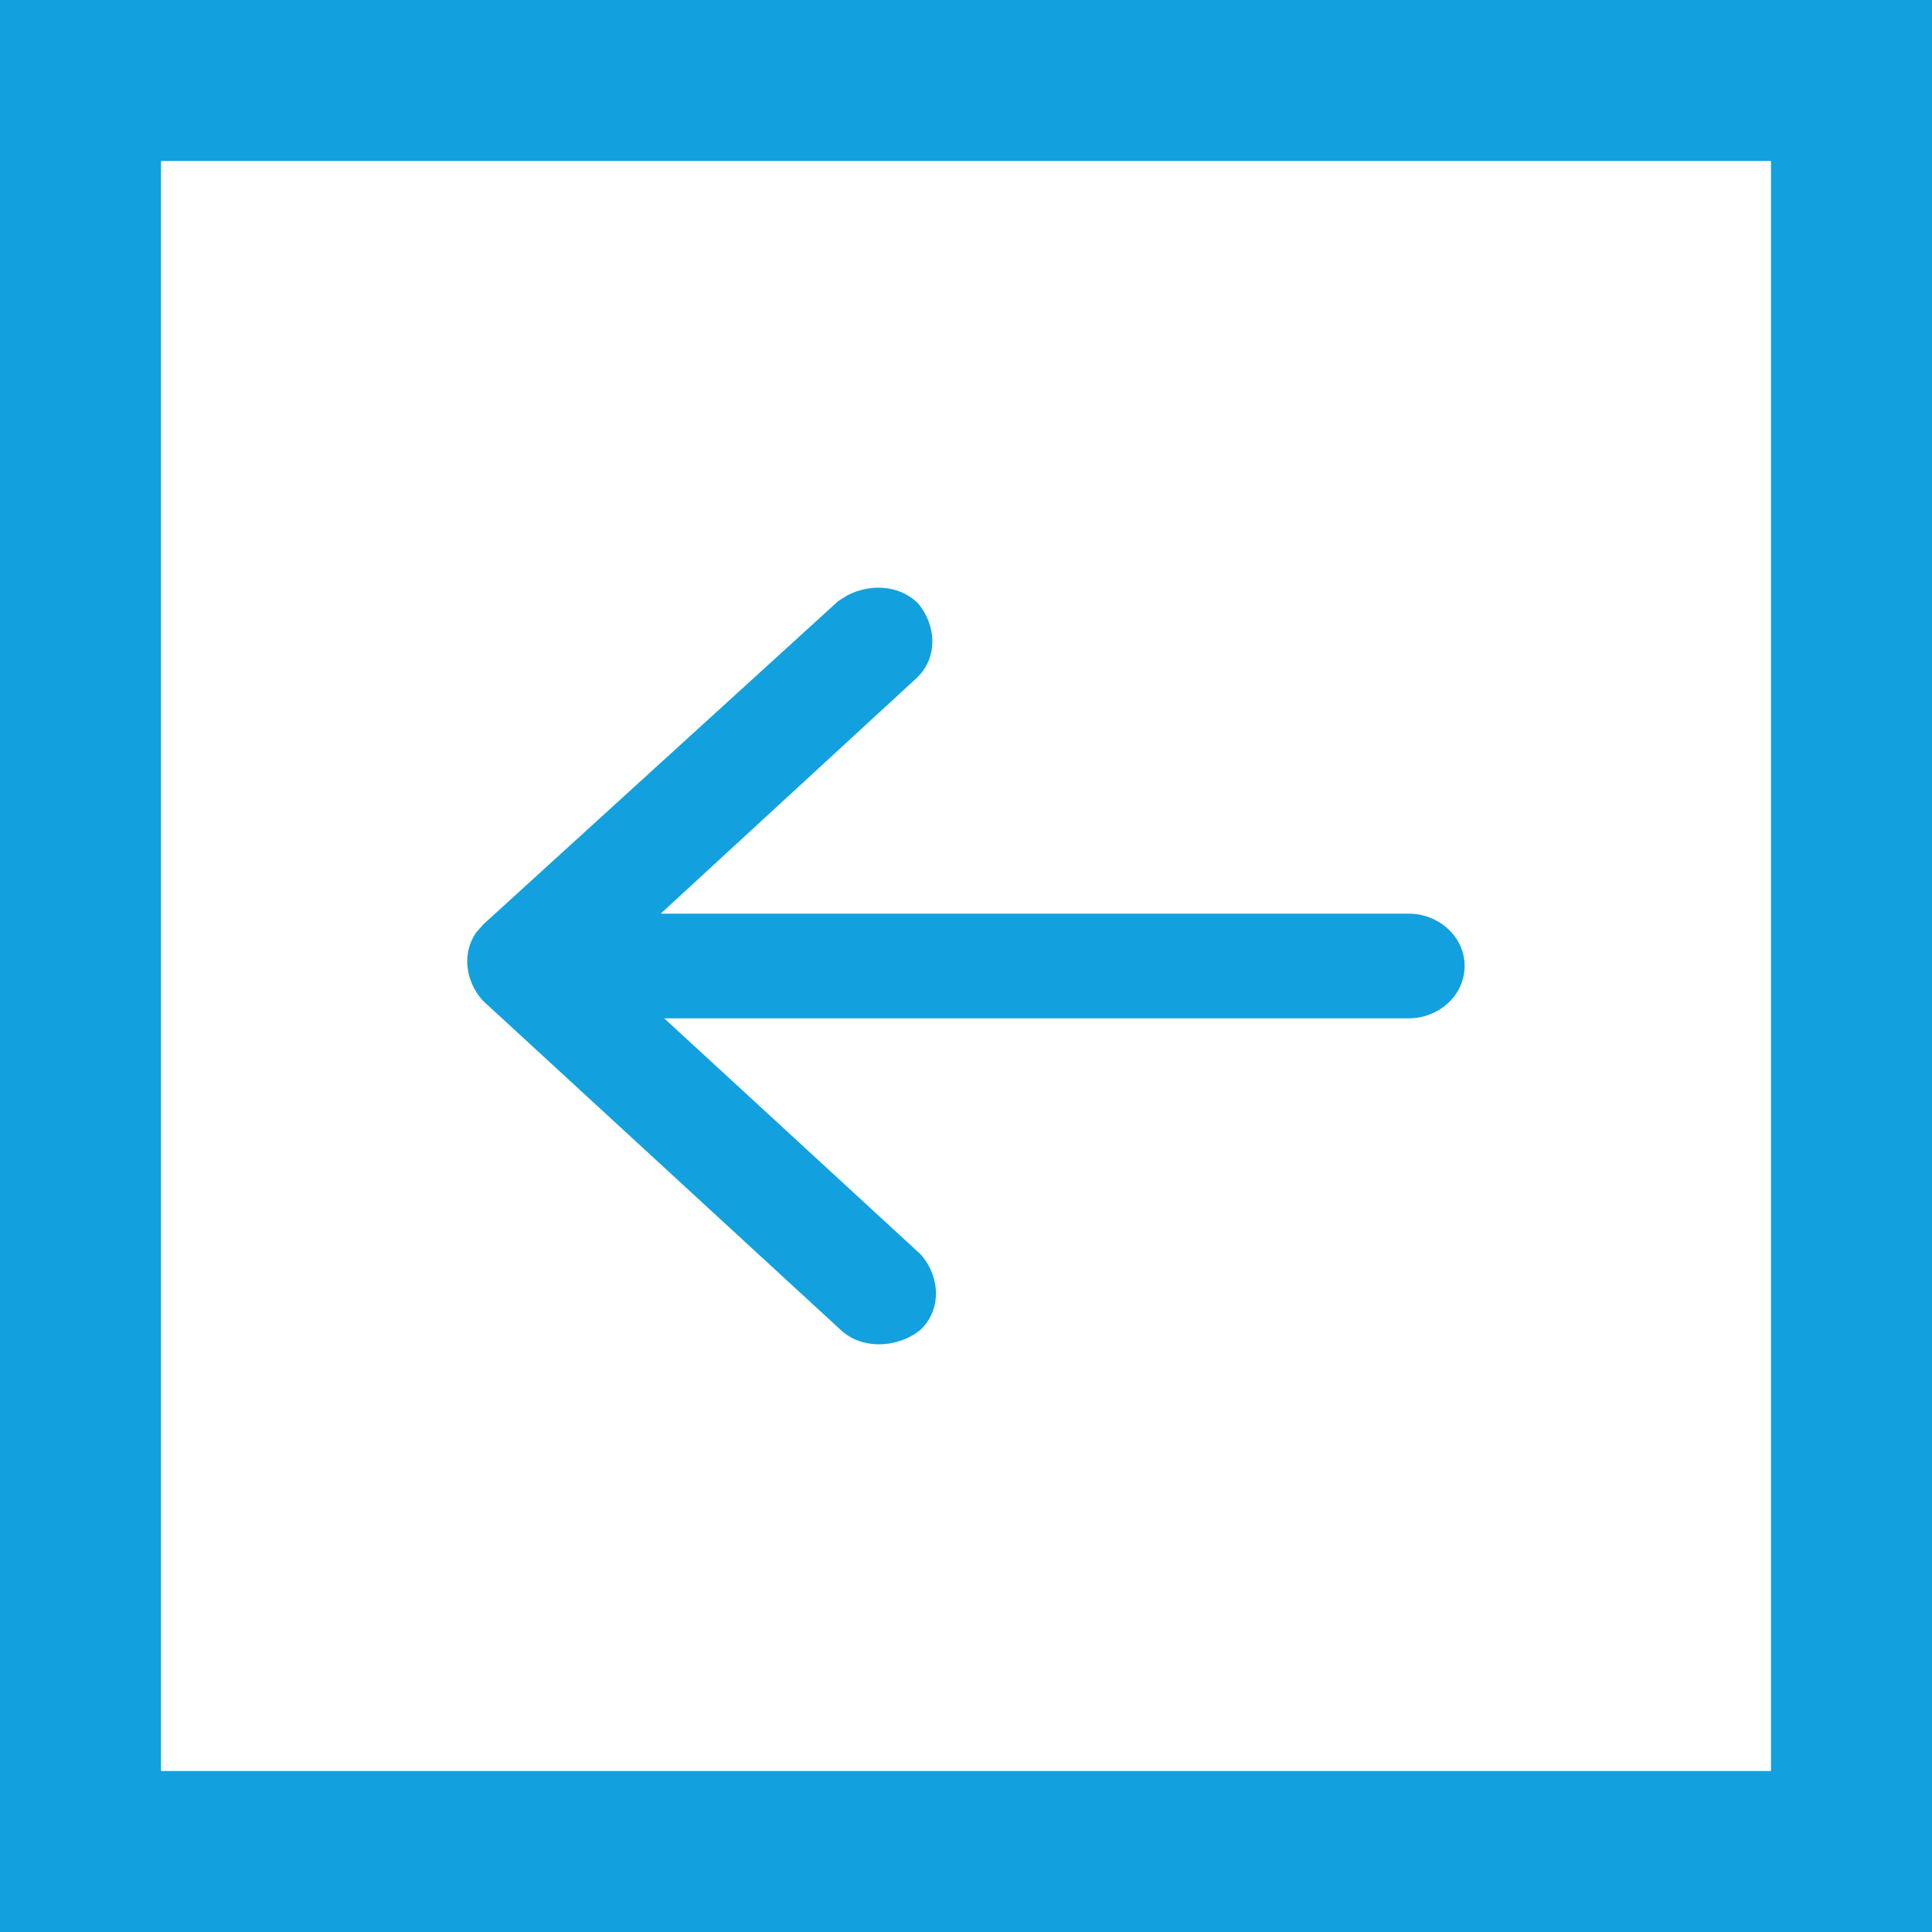 <?xml version="1.0" encoding="UTF-8"?> <svg xmlns="http://www.w3.org/2000/svg" width="24" height="24" viewBox="0 0 24 24" fill="none"><rect x="1" y="1" width="22" height="22" stroke="#12A1DE" stroke-width="2"></rect><path d="M10.531 7.393C10.805 7.253 11.155 7.265 11.384 7.476L11.393 7.483L11.4 7.491C11.634 7.761 11.656 8.174 11.384 8.425L8.207 11.35H17.504C17.865 11.35 18.194 11.629 18.194 12C18.194 12.371 17.865 12.65 17.504 12.65H8.251L11.429 15.575L11.437 15.583L11.445 15.592C11.679 15.862 11.701 16.274 11.429 16.524L11.421 16.532L11.412 16.538C11.129 16.747 10.708 16.765 10.447 16.524L6.002 12.434L5.987 12.418C5.781 12.182 5.739 11.836 5.914 11.586L6.003 11.484L10.404 7.475L10.411 7.468L10.419 7.462L10.531 7.393Z" fill="#12A1DE"></path></svg> 